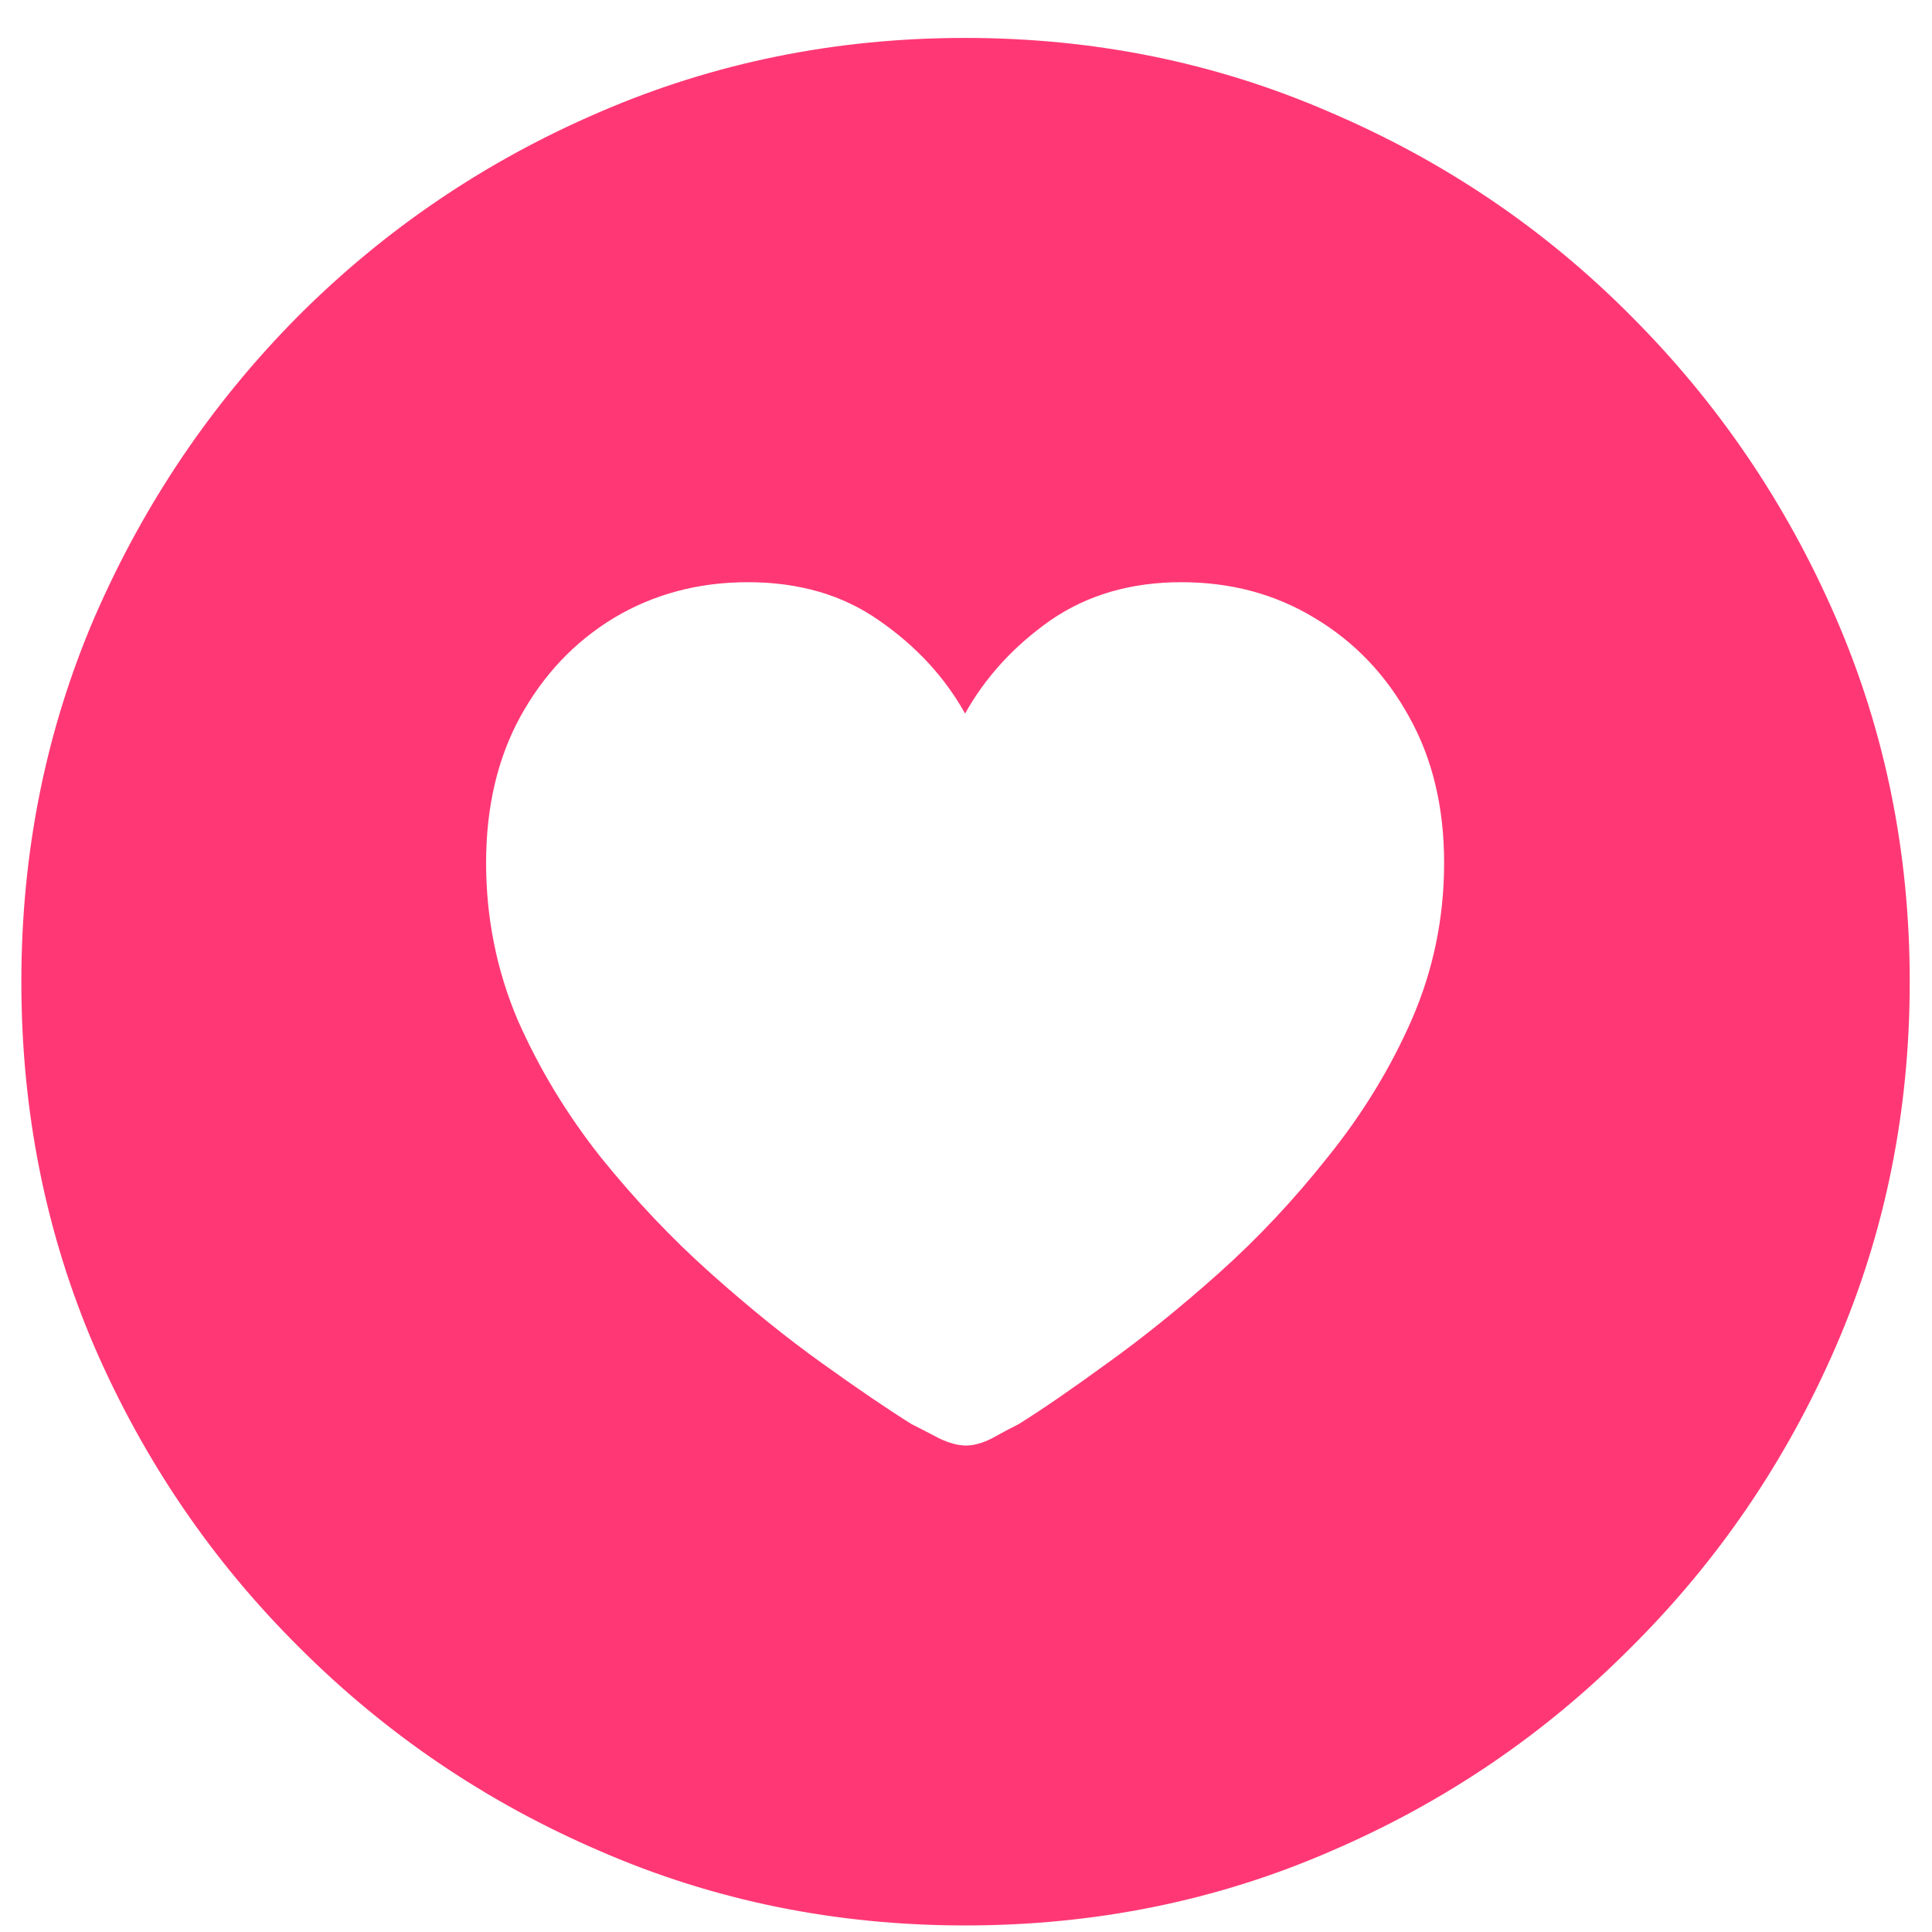 <svg width="38" height="38" viewBox="0 0 38 38" fill="none" xmlns="http://www.w3.org/2000/svg">
<path d="M18.982 37.871C16.439 37.871 14.049 37.385 11.81 36.412C9.572 35.451 7.598 34.115 5.887 32.404C4.176 30.705 2.834 28.736 1.861 26.498C0.9 24.26 0.42 21.863 0.42 19.309C0.42 16.766 0.9 14.375 1.861 12.137C2.834 9.898 4.17 7.924 5.869 6.213C7.58 4.502 9.555 3.166 11.793 2.205C14.043 1.232 16.439 0.746 18.982 0.746C21.525 0.746 23.916 1.232 26.154 2.205C28.404 3.166 30.379 4.502 32.078 6.213C33.789 7.924 35.131 9.898 36.103 12.137C37.076 14.375 37.562 16.766 37.562 19.309C37.562 21.863 37.076 24.26 36.103 26.498C35.131 28.736 33.789 30.705 32.078 32.404C30.379 34.115 28.41 35.451 26.172 36.412C23.934 37.385 21.537 37.871 18.982 37.871ZM14.711 11.451C13.738 11.451 12.859 11.685 12.074 12.154C11.301 12.623 10.685 13.273 10.229 14.105C9.783 14.926 9.561 15.881 9.561 16.971C9.561 18.049 9.766 19.074 10.176 20.047C10.598 21.008 11.143 21.91 11.81 22.754C12.49 23.598 13.211 24.359 13.973 25.039C14.734 25.719 15.467 26.311 16.17 26.814C16.873 27.318 17.459 27.717 17.928 28.01C18.092 28.092 18.273 28.186 18.473 28.291C18.672 28.385 18.848 28.432 19 28.432C19.152 28.432 19.322 28.385 19.51 28.291C19.697 28.186 19.873 28.092 20.037 28.01C20.506 27.717 21.086 27.318 21.777 26.814C22.48 26.311 23.213 25.719 23.975 25.039C24.736 24.359 25.451 23.598 26.119 22.754C26.799 21.91 27.35 21.008 27.771 20.047C28.193 19.074 28.404 18.049 28.404 16.971C28.404 15.881 28.176 14.926 27.719 14.105C27.262 13.273 26.641 12.623 25.855 12.154C25.082 11.685 24.209 11.451 23.236 11.451C22.24 11.451 21.379 11.703 20.652 12.207C19.938 12.711 19.381 13.32 18.982 14.035C18.584 13.32 18.021 12.711 17.295 12.207C16.58 11.703 15.719 11.451 14.711 11.451Z" fill="#FF3875"/>
</svg>
